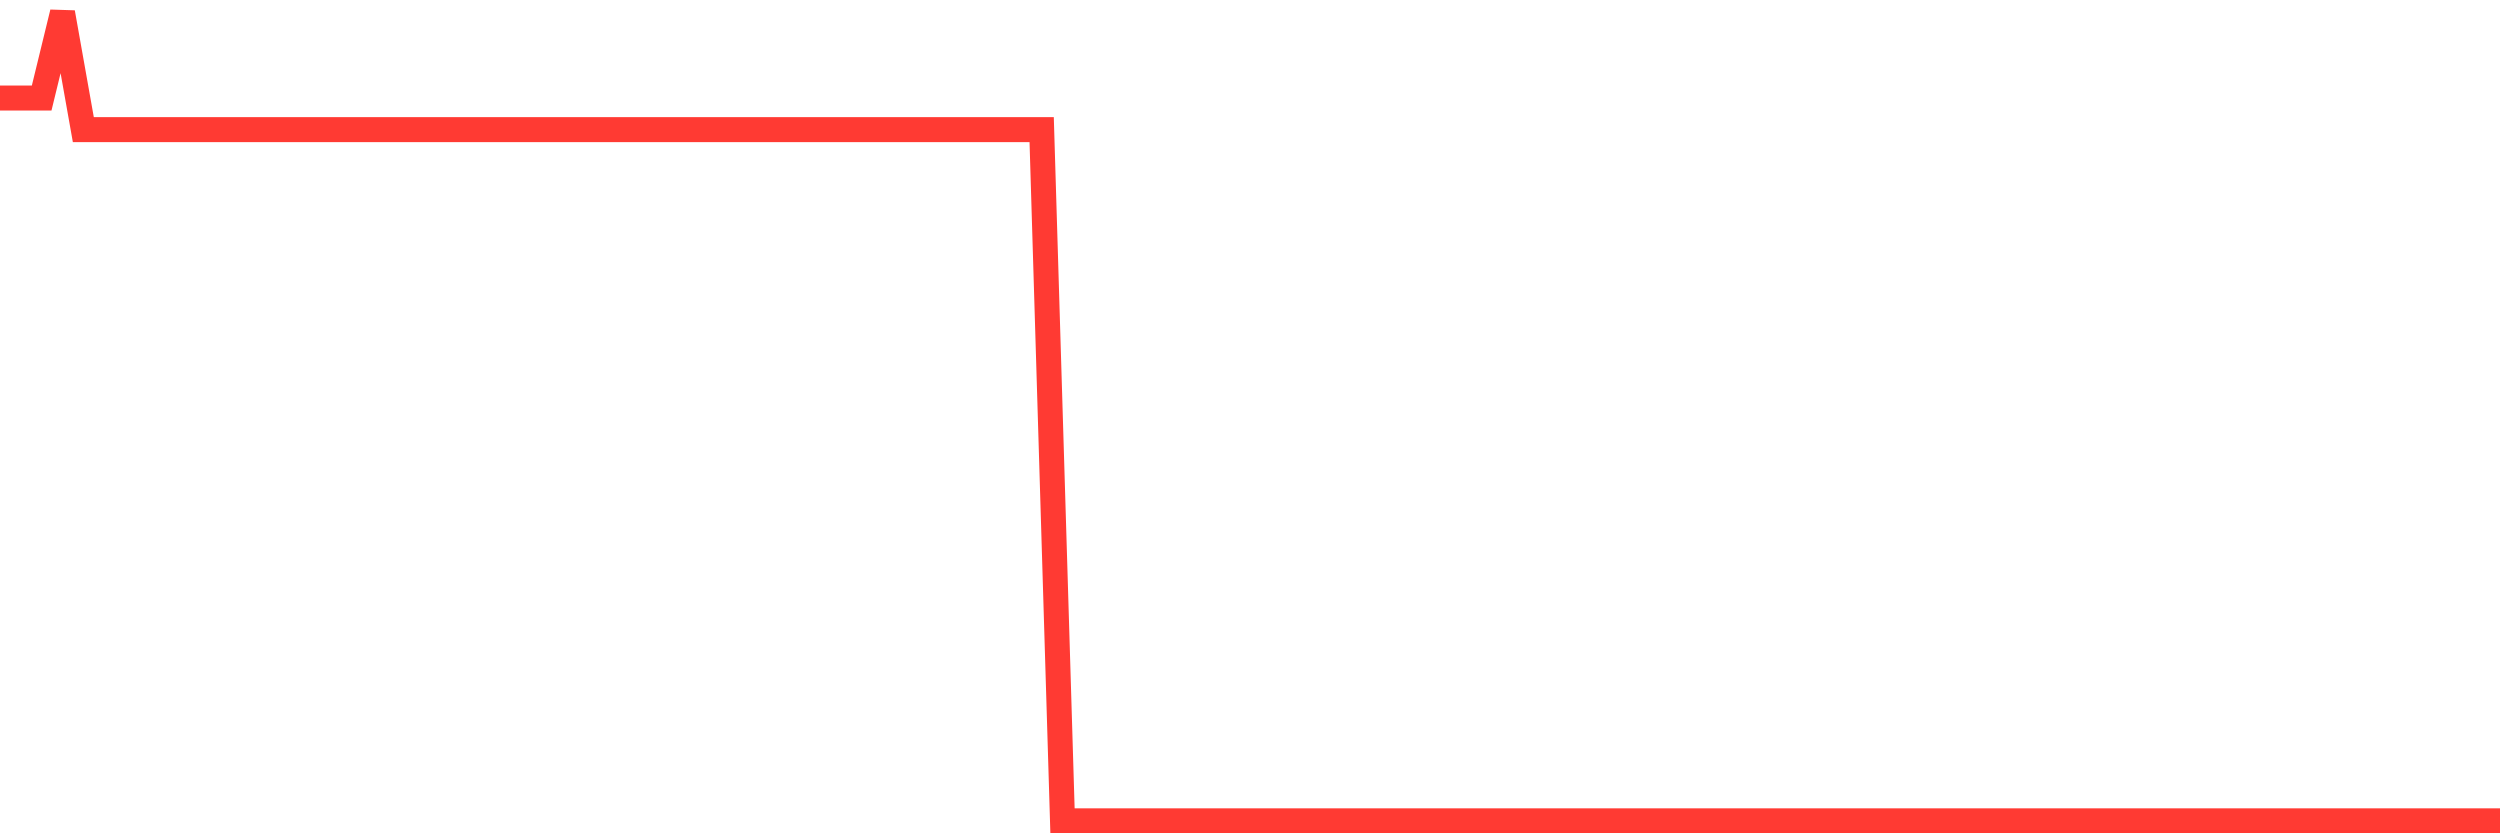 <svg
  xmlns="http://www.w3.org/2000/svg"
  xmlns:xlink="http://www.w3.org/1999/xlink"
  width="120"
  height="40"
  viewBox="0 0 120 40"
  preserveAspectRatio="none"
>
  <polyline
    points="0,4.705 1,4.705 2,4.705 3,0.6 4,6.223 5,6.223 6,6.223 7,6.223 8,6.223 9,6.223 10,6.223 11,6.223 12,6.223 13,6.223 14,6.223 15,6.223 16,6.223 17,6.223 18,6.223 19,6.223 20,6.223 21,6.223 22,6.223 23,6.223 24,6.223 25,6.223 26,6.223 27,6.223 28,6.223 29,6.223 30,6.223 31,6.223 32,6.223 33,6.223 34,6.223 35,6.223 36,6.223 37,6.223 38,6.223 39,6.223 40,6.223 41,6.223 42,6.223 43,6.223 44,6.223 45,6.223 46,6.223 47,6.223 48,6.223 49,6.223 50,6.223 51,39.4 52,39.4 53,39.4 54,39.4 55,39.4 56,39.4 57,39.4 58,39.4 59,39.4 60,39.4 61,39.4 62,39.4 63,39.4 64,39.4 65,39.4 66,39.4 67,39.4 68,39.4 69,39.4 70,39.4 71,39.4 72,39.4 73,39.4 74,39.4 75,39.4 76,39.4 77,39.4 78,39.4 79,39.4 80,39.4 81,39.4 82,39.4 83,39.4 84,39.4 85,39.4 86,39.4 87,39.4 88,39.4 89,39.4 90,39.4 91,39.4 92,39.4 93,39.4 94,39.4 95,39.4 96,39.4 97,39.4 98,39.4 99,39.4 100,39.4 101,39.4 102,39.4 103,39.4 104,39.4 105,39.4 106,39.4 107,39.4 108,39.4 109,39.4 110,39.4 111,39.4 112,39.4 113,39.4 114,39.4 115,39.4 116,39.4 117,39.4 118,39.4 119,39.4 120,39.4"
    fill="none"
    stroke="#ff3a33"
    stroke-width="1.2"
  >
  </polyline>
</svg>